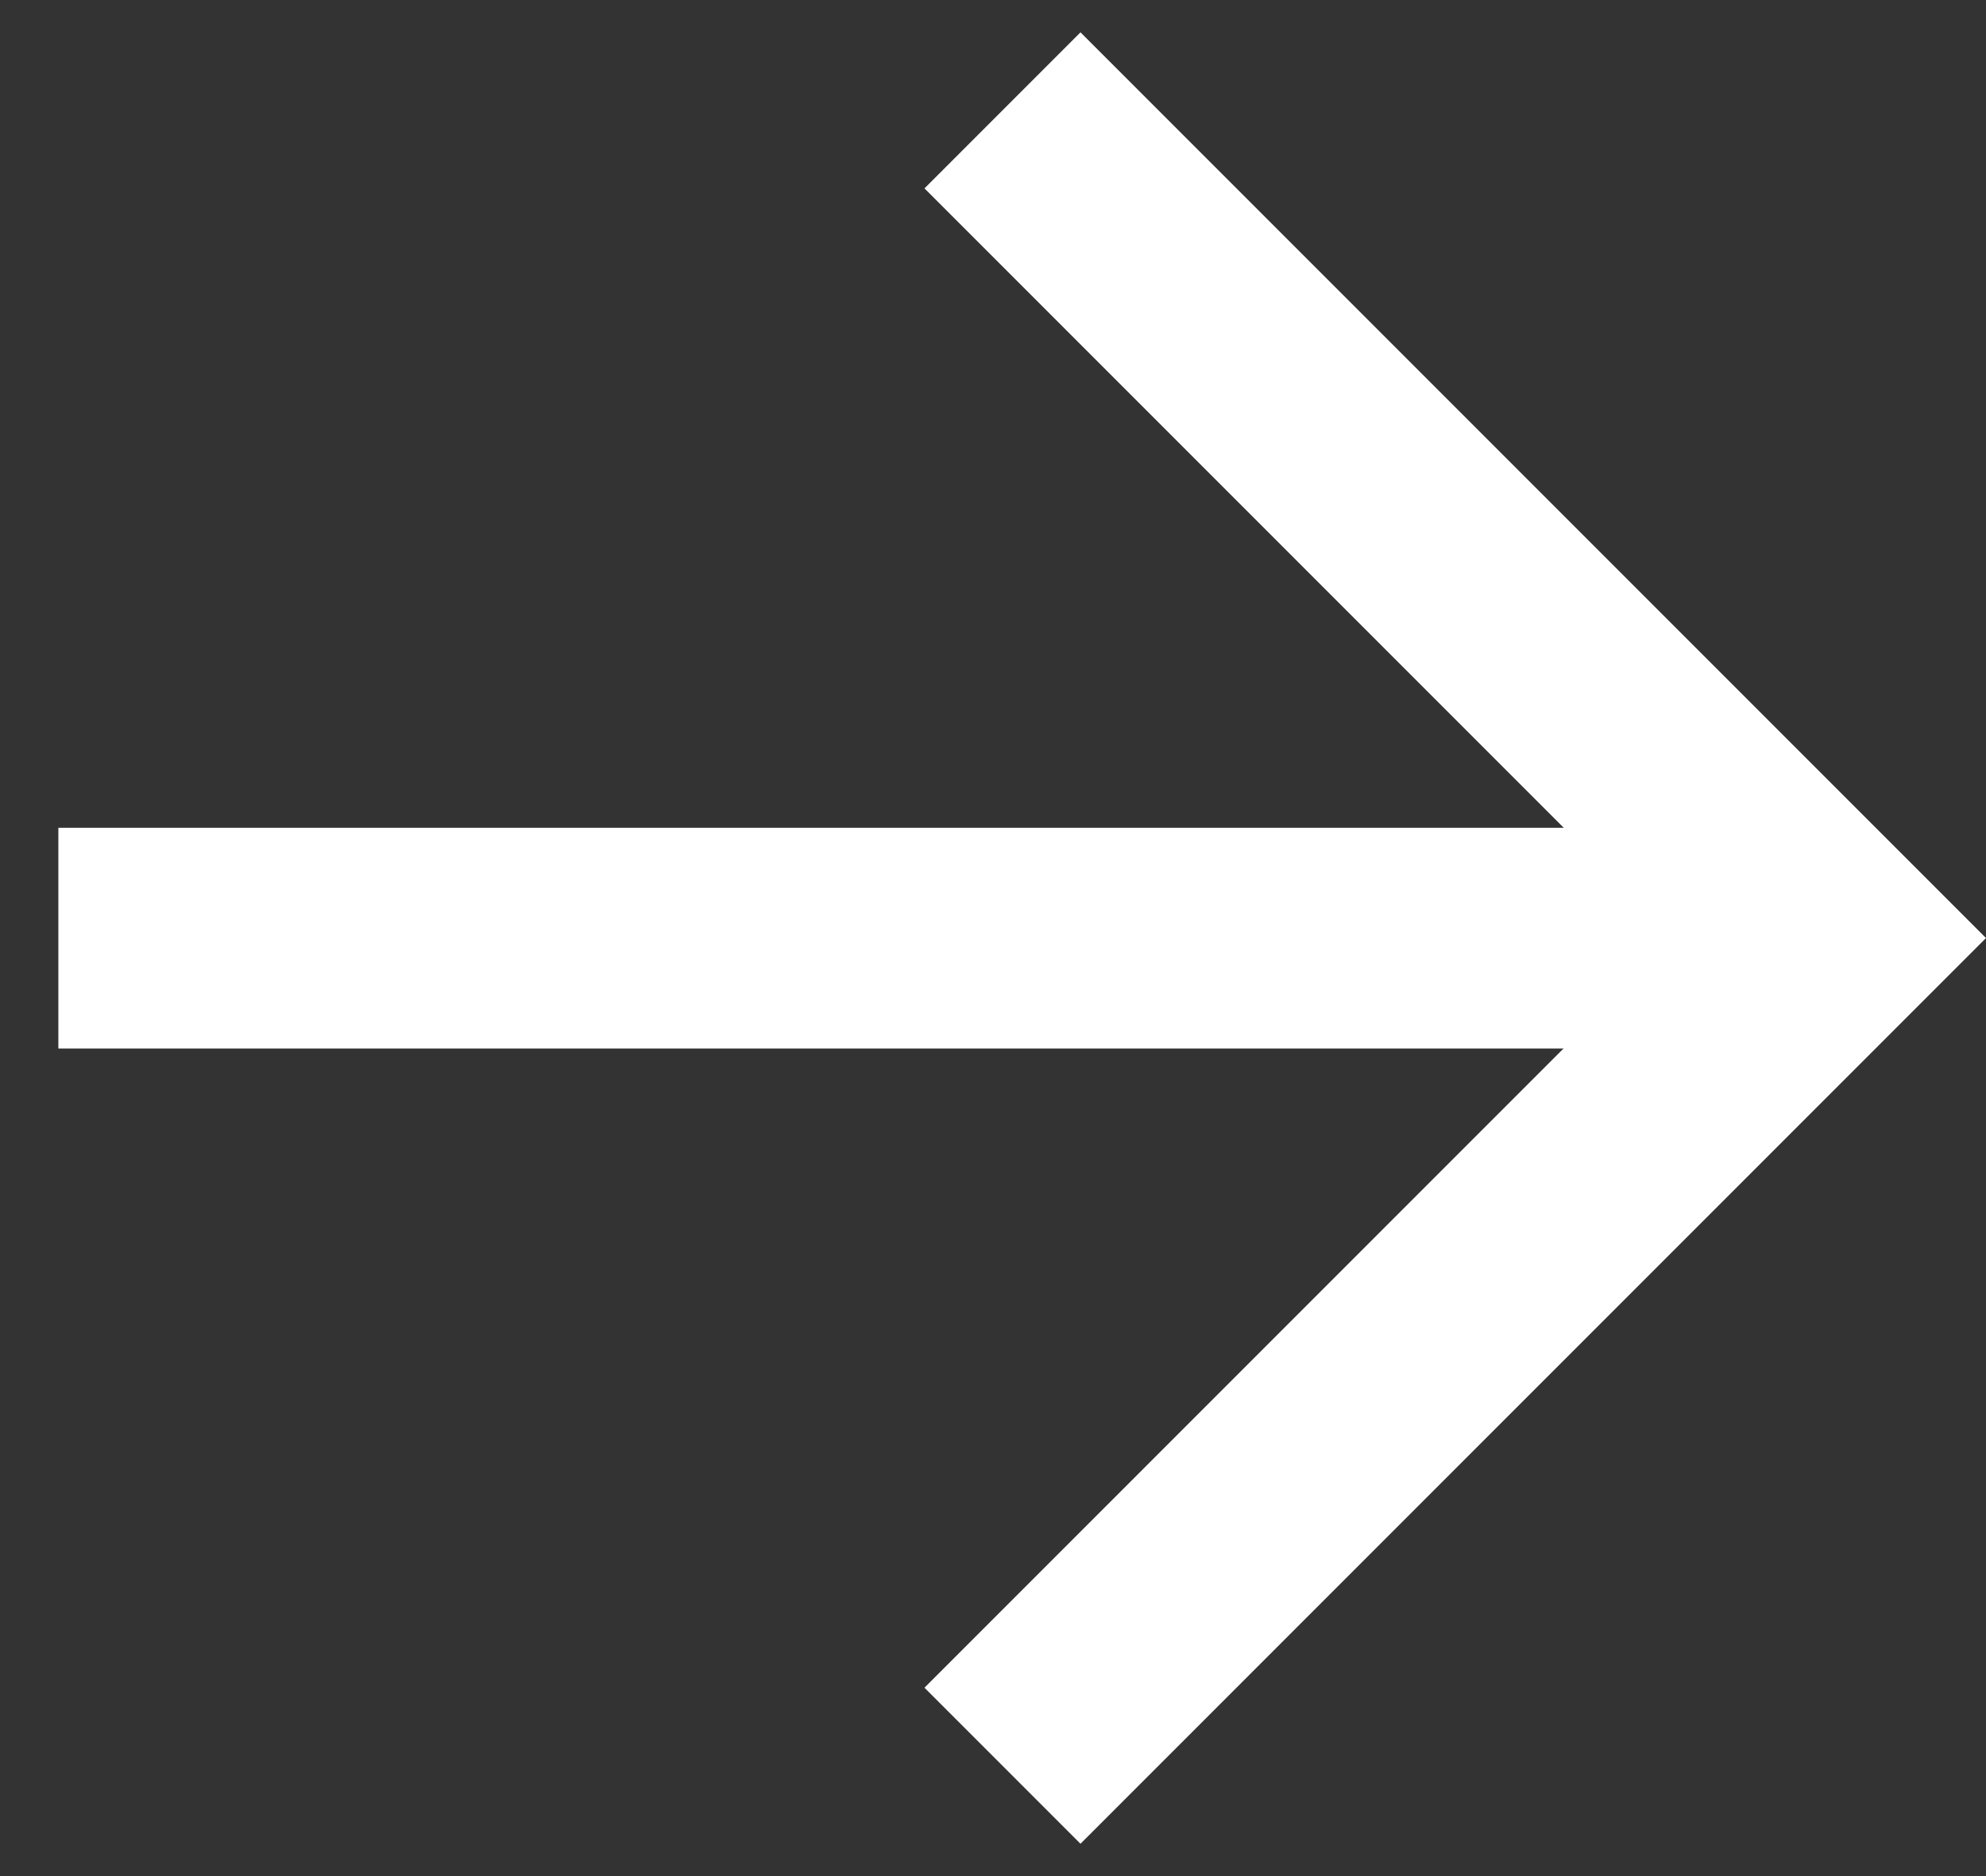 <?xml version="1.0" encoding="UTF-8"?> <svg xmlns="http://www.w3.org/2000/svg" width="18" height="17" viewBox="0 0 18 17" fill="none"><rect x="0" y="0" width="18" height="17" fill="#333333" stroke="none"/> <g clip-path="url(#clip0_1_465)"> <path fill-rule="evenodd" clip-rule="evenodd" d="M16.085 9.501H0.529V7.501H16.085V9.501Z" fill="white"></path> <path fill-rule="evenodd" clip-rule="evenodd" d="M9.793 0.293L18 8.5L9.793 16.707L8.379 15.293L15.172 8.5L8.379 1.707L9.793 0.293Z" fill="white"></path> </g> <defs> <clipPath id="clip0_1_465"> <rect width="18" height="17" fill="white"></rect> </clipPath> </defs> </svg> 